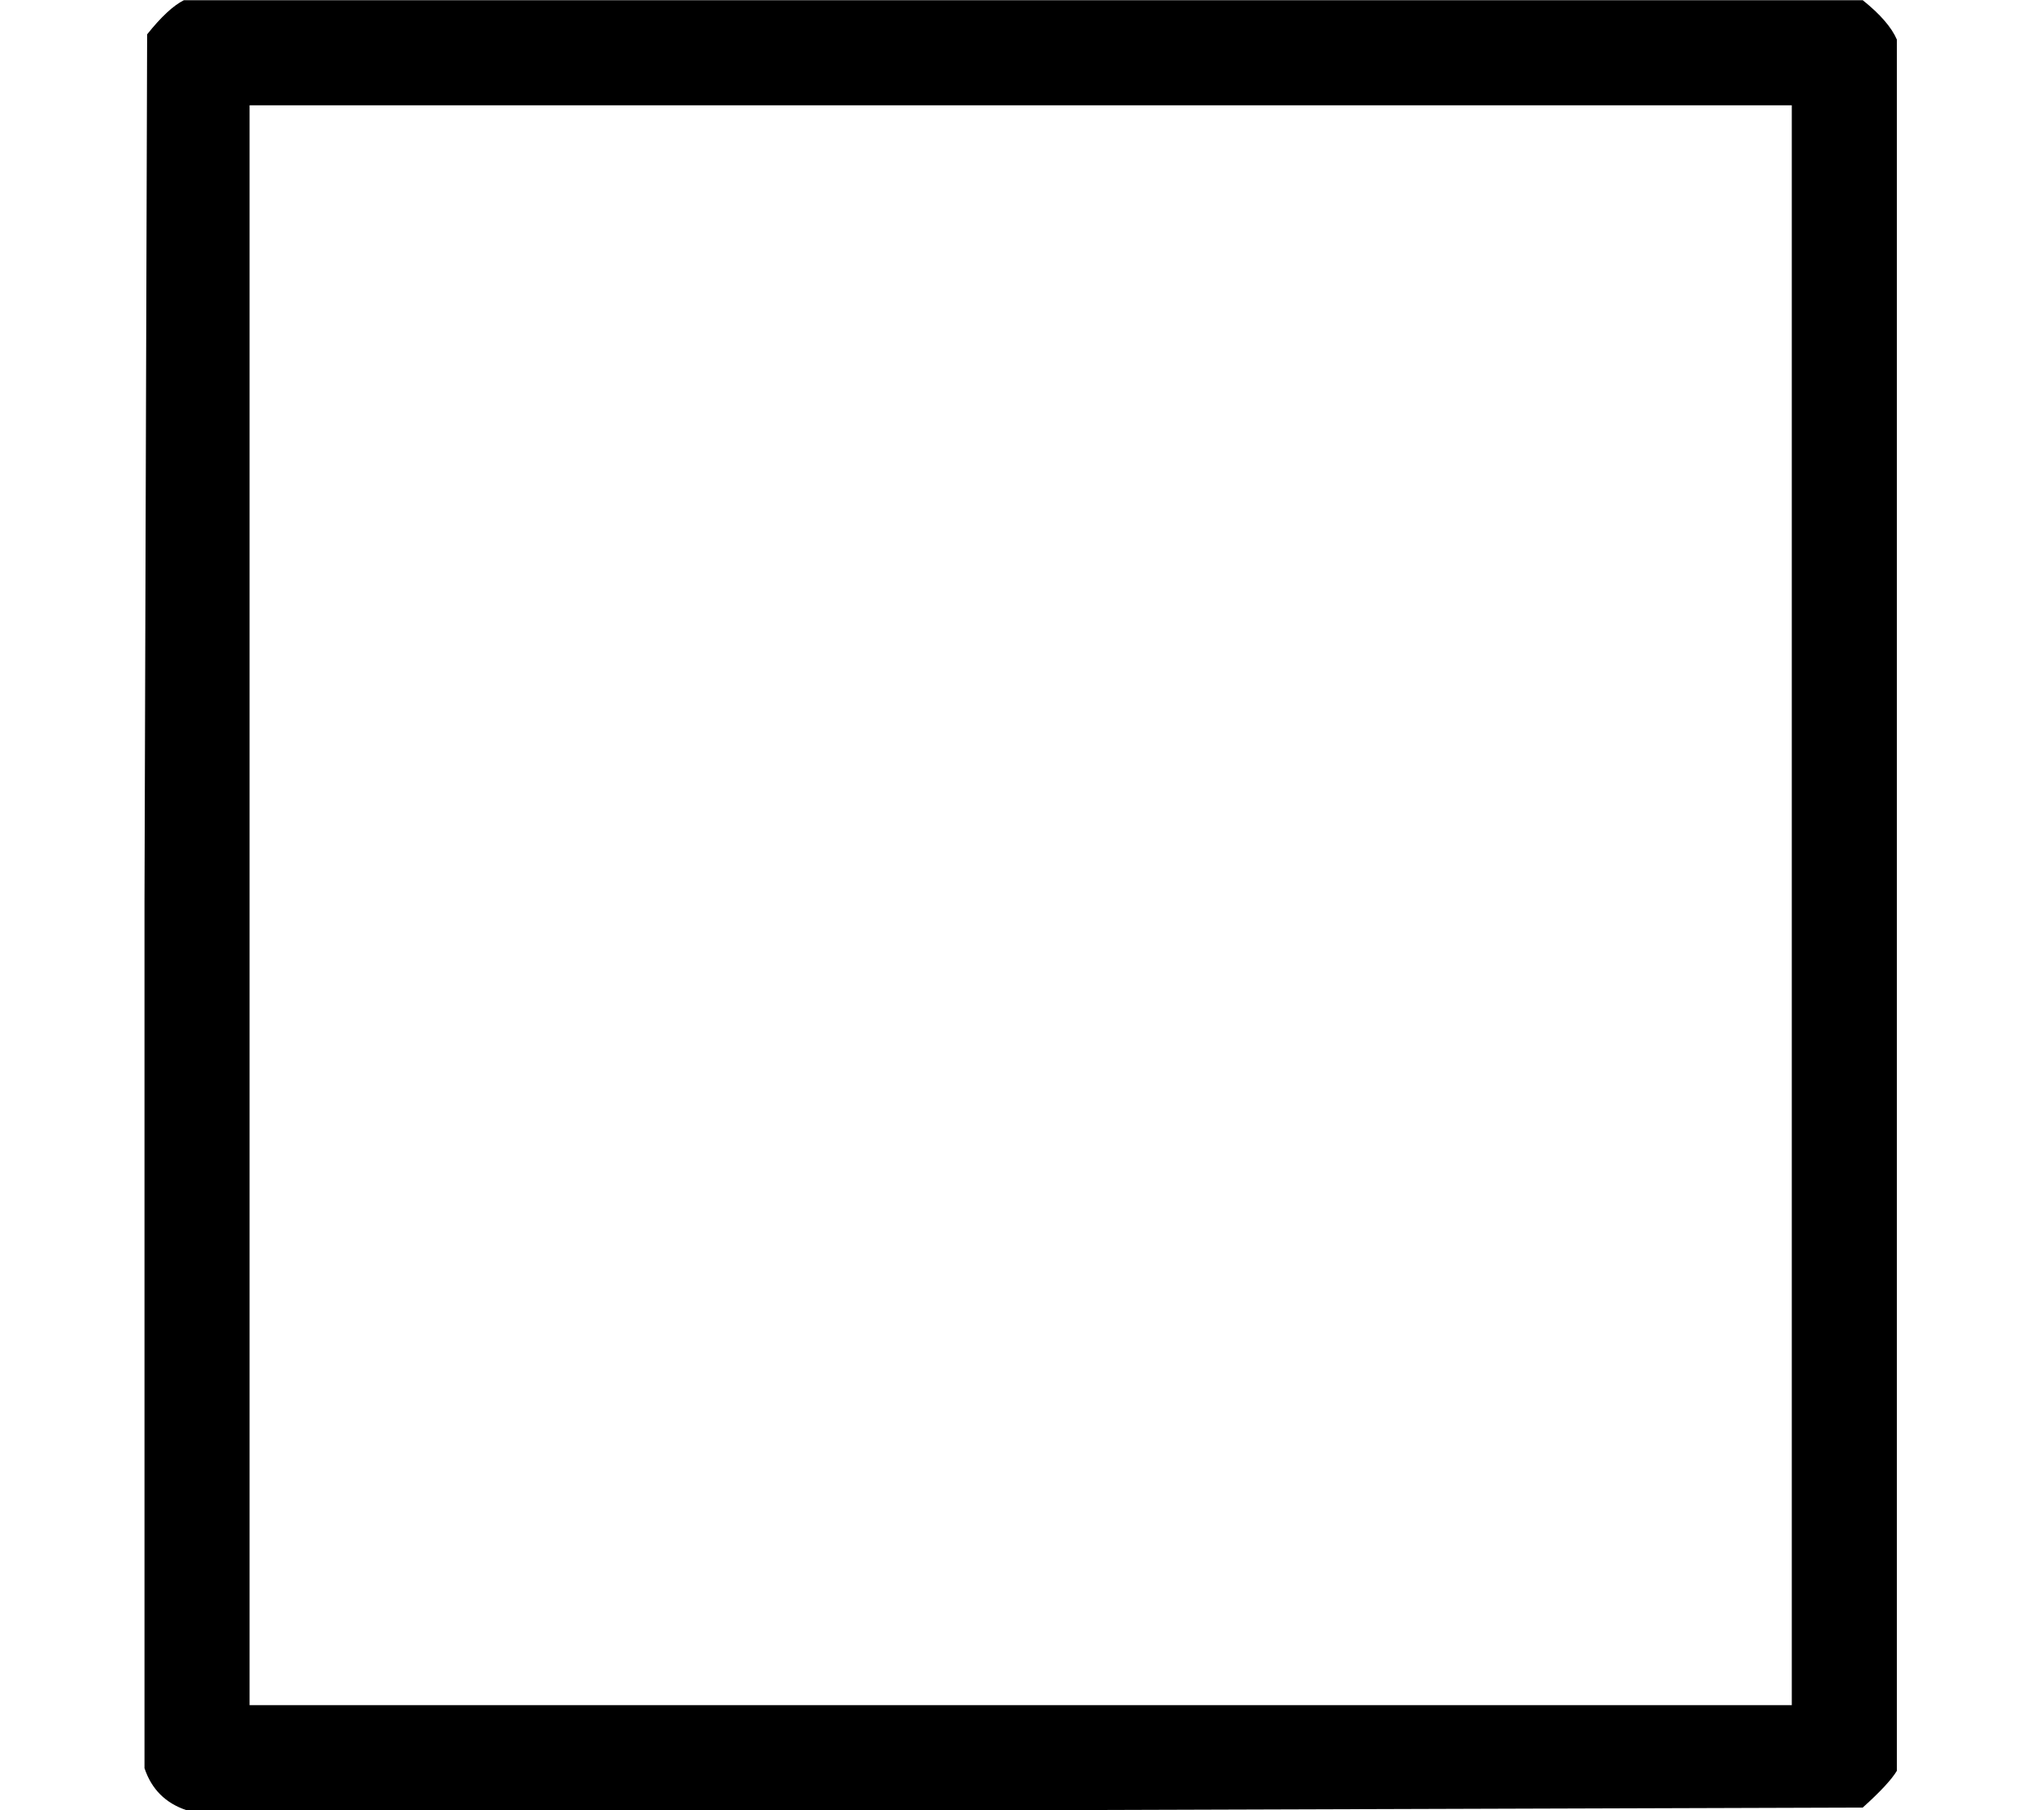 <svg style="vertical-align: 0;" xmlns="http://www.w3.org/2000/svg" width="1.76ex" height="1.559ex" role="img" focusable="false" viewBox="0 -689 778 689" xmlns:xlink="http://www.w3.org/1999/xlink"><defs><path id="MJX-1-TEX-N-25A1" d="M71 0Q59 4 55 16V346L56 676Q64 686 70 689H709Q719 681 722 674V15Q719 10 709 1L390 0H71ZM682 40V649H95V40H682Z"></path></defs><g stroke="currentColor" fill="currentColor" stroke-width="0" transform="scale(1,-1)"><g data-mml-node="math"><g data-mml-node="mo"><use data-c="25A1" xlink:href="#MJX-1-TEX-N-25A1"></use></g></g></g></svg>